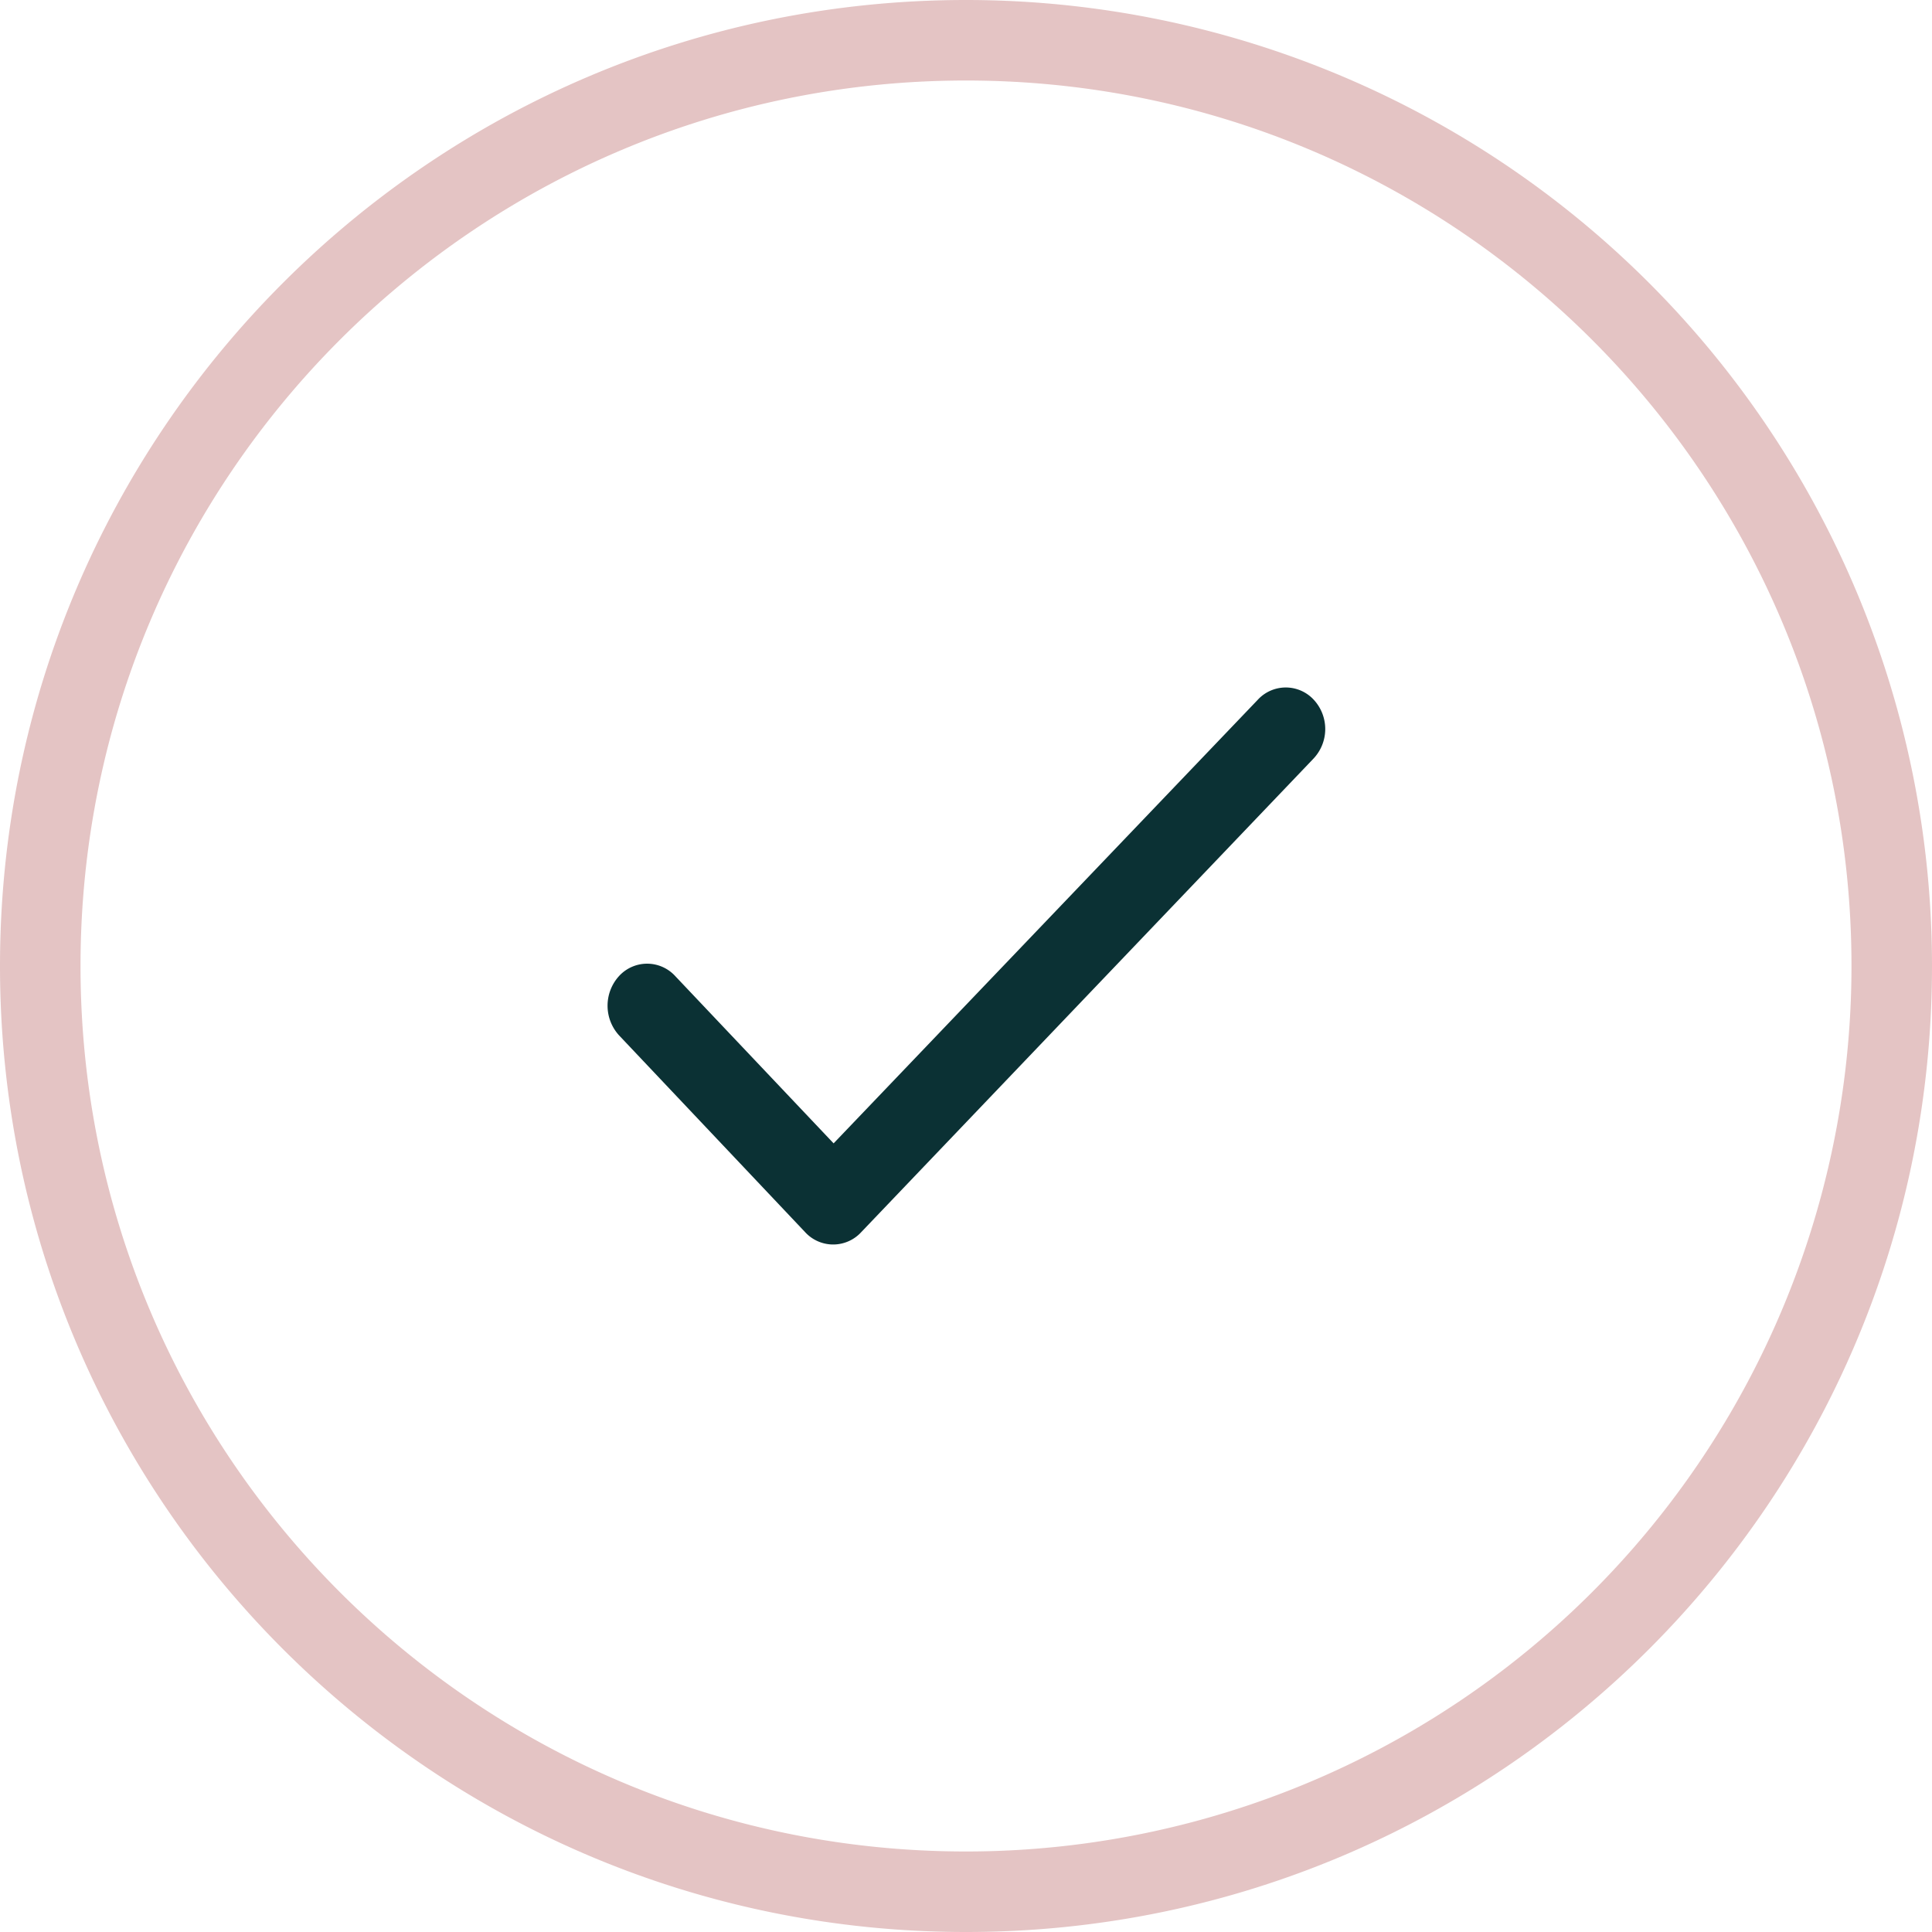 <svg xmlns="http://www.w3.org/2000/svg" viewBox="0 0 40 40">
  <g fill="none" fill-rule="evenodd">
    <path fill="#E4C4C4" d="M20 0a20 20 0 0 1 20 20c0 11.046-8.954 20-20 20S0 31.046 0 20 8.954 0 20 0zm0 38.333A18.333 18.333 0 0 0 38.333 20C38.333 9.875 30.125 1.667 20 1.667 9.875 1.667 1.667 9.875 1.667 20c0 10.125 8.208 18.333 18.333 18.333z"/>
    <path fill="#0B3134" fill-rule="nonzero" d="M27.185 15.716l-9.352 9.792a.788.788 0 0 1-1.166 0l-3.852-4.074a.911.911 0 0 1 0-1.224.788.788 0 0 1 1.166 0l3.278 3.462 8.778-9.18a.788.788 0 0 1 1.167 0 .892.892 0 0 1-.019 1.224z"/>
  </g>
</svg>

